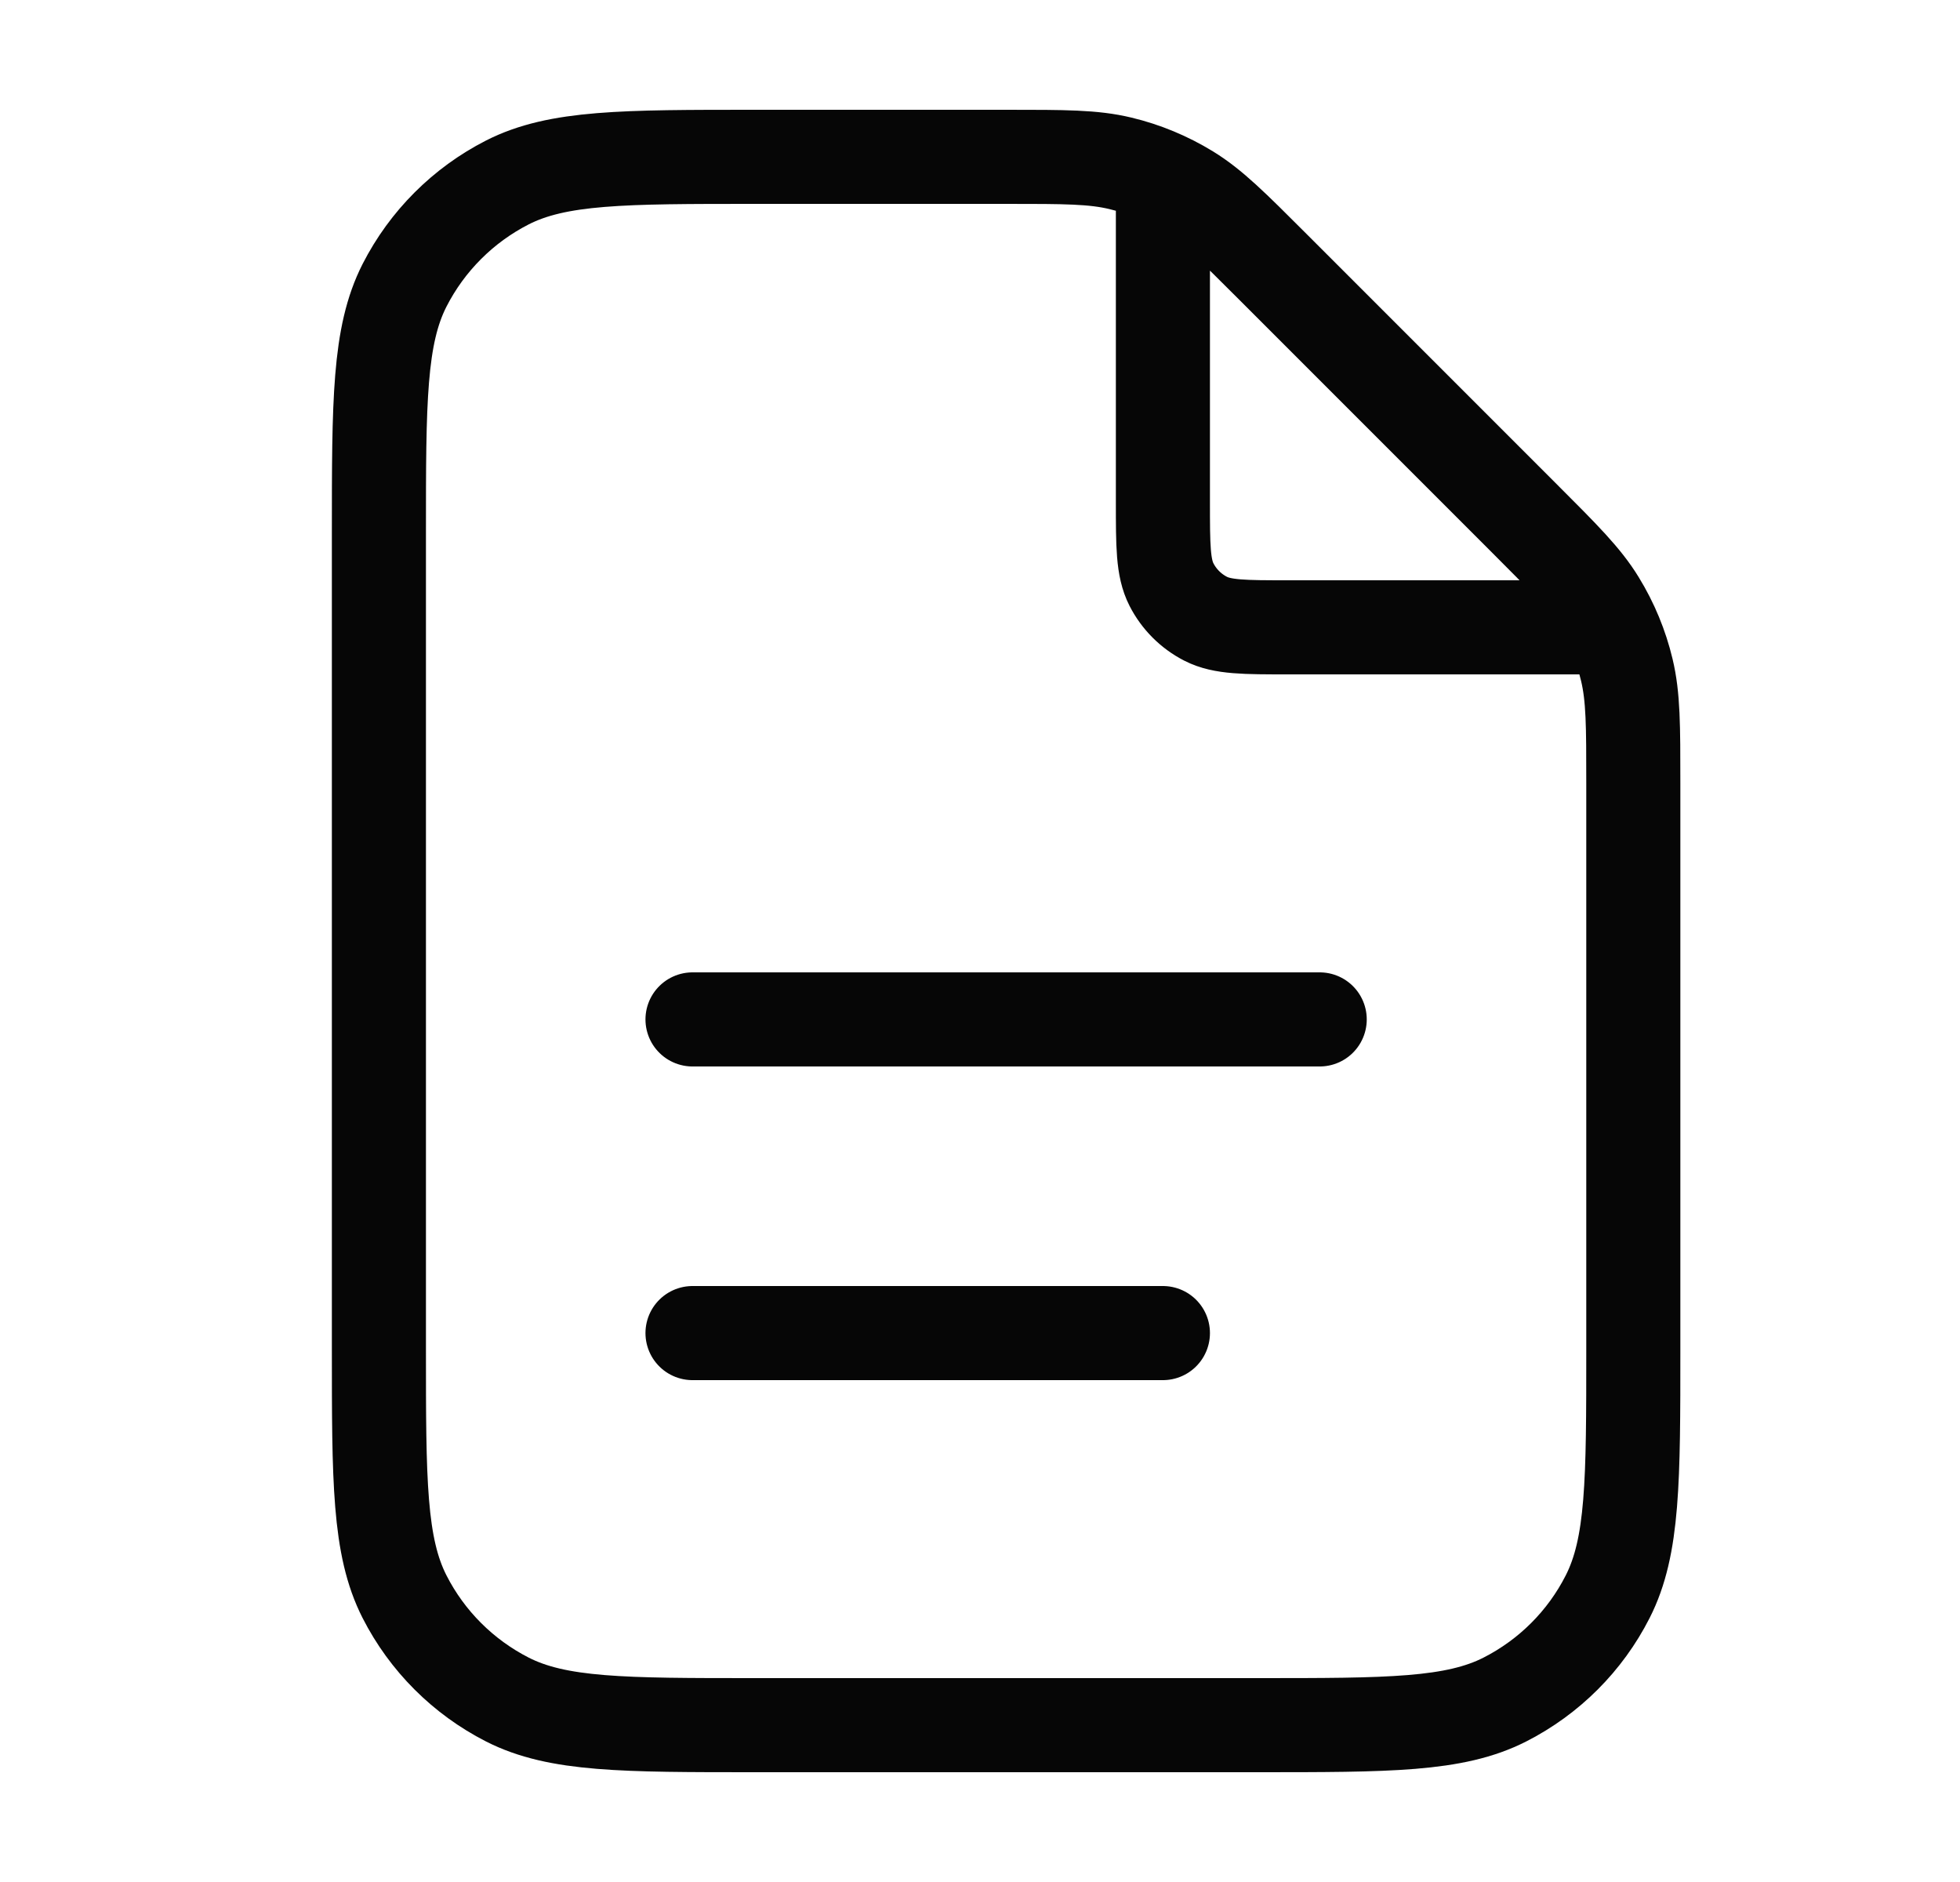 <?xml version="1.0" encoding="UTF-8"?>
<svg xmlns="http://www.w3.org/2000/svg" width="25" height="24" viewBox="0 0 25 24" fill="none">
  <g id="file-05">
    <path id="Icon" d="M14.833 2.27V6.4C14.833 6.96 14.833 7.24 14.942 7.454C15.038 7.642 15.191 7.795 15.379 7.891C15.593 8 15.873 8 16.433 8H20.564M14.833 17H8.833M16.833 13H8.833M20.833 9.988V17.2C20.833 18.88 20.833 19.72 20.506 20.362C20.219 20.927 19.76 21.385 19.195 21.673C18.553 22 17.713 22 16.033 22H9.633C7.953 22 7.113 22 6.471 21.673C5.907 21.385 5.448 20.927 5.16 20.362C4.833 19.72 4.833 18.88 4.833 17.2V6.8C4.833 5.12 4.833 4.28 5.16 3.638C5.448 3.074 5.907 2.615 6.471 2.327C7.113 2 7.953 2 9.633 2H12.845C13.579 2 13.946 2 14.291 2.083C14.597 2.156 14.89 2.278 15.158 2.442C15.461 2.628 15.72 2.887 16.239 3.406L19.427 6.594C19.946 7.113 20.206 7.372 20.391 7.675C20.556 7.944 20.677 8.236 20.75 8.542C20.833 8.888 20.833 9.254 20.833 9.988Z" stroke="#060606" stroke-width="1.2" stroke-linecap="round" stroke-linejoin="round"></path>
  </g>
</svg>
